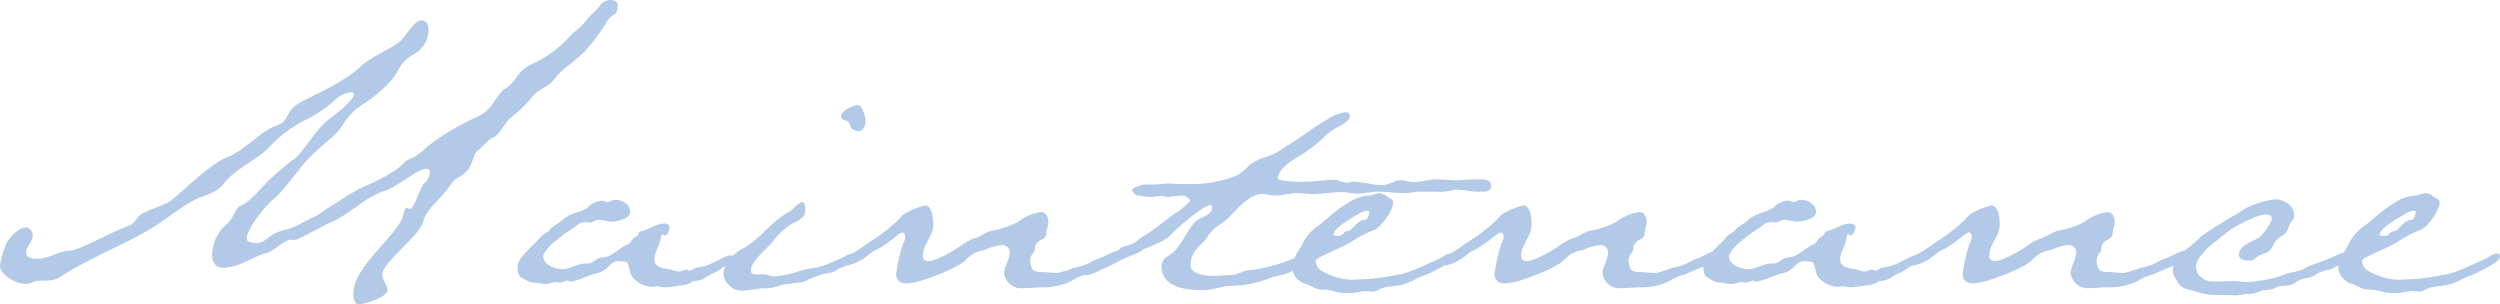 <svg xmlns="http://www.w3.org/2000/svg" width="383.688" height="46.72" viewBox="0 0 383.688 46.72">
  <path id="Path_84736" data-name="Path 84736" d="M-98-41.756c0-.584-.511-.876-1.1-.876a1.939,1.939,0,0,0-1.606.8c-.657.949-1.606,1.533-2.263,2.482-.876,1.095-1.971,1.679-2.847,2.774a17.737,17.737,0,0,1-5.548,3.869c-2.044.949-2.19,2.555-3.8,3.577-1.46.949-1.971,3.066-3.8,4.088-.8.511-1.752.8-2.628,1.314a34.854,34.854,0,0,0-5.621,3.577,14.406,14.406,0,0,1-1.9,1.533c-.876.511-1.1.292-1.9,1.168-1.387,1.387-4.234,2.7-6.059,3.5-2.044.949-3.869,2.336-5.84,3.5a8.319,8.319,0,0,1-2.19,1.314l-1.679.876a8.333,8.333,0,0,1-2.555.949,10.556,10.556,0,0,0-1.606.657c-.8.511-1.533,1.314-2.336,1.314-.511,0-1.679,0-1.679-.657,0-1.533,2.847-5.037,4.015-5.986,1.314-.949,3.723-4.38,5.037-5.84a22.681,22.681,0,0,1,2.336-2.263c1.1-1.095,2.482-1.9,3.285-3.285a9.657,9.657,0,0,1,3.431-3.431,19.7,19.7,0,0,0,3.8-3.212c1.606-1.606,1.387-3.066,3.8-4.307a4.325,4.325,0,0,0,2.19-3.5c0-.8-.073-1.679-1.168-1.679-.949,0-2.263,2.263-2.847,2.847-1.022,1.241-4.672,2.628-6.351,4.161-2.336,2.263-6.278,4.015-9.125,5.475-2.7,1.387-1.679,2.92-3.8,3.65-2.7.949-4.6,3.65-7.519,4.818-2.847,1.168-6.351,4.818-8.833,6.789-1.1.73-4.453,1.606-5.037,2.555-.657,1.168-1.241,1.168-2.482,1.679-1.606.584-6.57,3.358-7.811,3.358-1.679,0-3.285,1.241-5.037,1.241-.657,0-1.752-.073-1.752-.949s1.022-1.606,1.022-2.7a1.248,1.248,0,0,0-1.022-1.168c-1.168,0-2.993,1.9-3.212,2.993a13.875,13.875,0,0,0-.8,2.847c0,1.533,2.555,2.847,3.942,2.847a3.1,3.1,0,0,0,.8-.146c1.387-.8,3.139.219,4.891-1.168a37.541,37.541,0,0,1,3.723-2.117c3.139-1.679,7.227-3.431,10.147-5.256,2.409-1.46,4.6-3.5,7.227-4.6,1.1-.365,2.847-1.022,3.5-1.971,1.9-2.482,4.964-3.577,7.081-5.694a19.1,19.1,0,0,1,5.475-4.161,19.429,19.429,0,0,0,4.818-3.285,4,4,0,0,1,2.336-1.022c.219,0,.365.073.365.292,0,1.022-3.212,3.431-4.015,4.015-1.9,1.533-4.088,5.329-5.11,5.913a43.673,43.673,0,0,0-3.5,2.92c-1.314,1.168-3.358,3.869-4.818,4.307-.657.219-1.022,1.971-2.19,2.92a6.325,6.325,0,0,0-2.117,4.526c0,1.168.511,2.044,1.752,2.044,2.263,0,4.234-1.533,6.351-2.19,1.241-.219,2.993-2.117,4.015-2.117.219,0,.146.073.365.073.876,0,4.891-2.482,6.059-2.847,2.847-1.387,5.037-3.8,8.03-4.745,1.9-.584,4.964-3.358,6.278-3.358.365,0,.584.146.584.511a2.8,2.8,0,0,1-.949,1.825c-.584.584-1.46,3.8-2.117,3.8-.219,0-.292-.146-.511-.146-.292,0-.584,1.168-.584,1.387-1.022,2.993-7.592,7.665-7.592,11.753,0,.511.146,1.679.8,1.679.8,0,4.453-1.1,4.453-2.19,0-.8-.8-1.533-.8-2.409,0-1.825,5.694-5.913,6.278-8.1.365-1.825,2.628-3.431,3.8-5.11,1.387-1.971.949-1.095,2.482-2.263,1.314-.949,1.314-2.993,2.117-3.577s1.679-1.752,2.482-2.044c.584-.219,1.825-2.263,2.409-2.847a19.929,19.929,0,0,0,3.358-3.212c.876-1.241,2.482-1.533,3.431-2.774,1.387-1.825,3.5-2.92,5.037-4.672a32.147,32.147,0,0,0,2.847-3.8,3.763,3.763,0,0,1,.876-1.168c.657-.584.876-.292.949-1.387Zm18.177,38.69c0-.365-.584-.365-.876-.365-.8,0-1.387.584-2.19.876a9.713,9.713,0,0,1-2.555.949c-.876,0-1.168.511-1.533.511-.219,0-.292-.146-.511-.146-.511,0-.73.292-1.1.292a4.541,4.541,0,0,1-1.168-.292c-1.1-.219-2.628-.219-2.628-1.606,0-1.1.73-1.971.949-3.066,0-.219.073-.73.292-.73s.219.146.438.146c.292,0,.657-.949.657-1.241,0-.365-.438-.584-.8-.584-1.241,0-2.336.876-3.5,1.168-.584.073-.365.584-.949.876-.657.292-.584.949-1.241,1.168-.949.365-2.555,1.9-3.358,1.9-.219,0-.73.146-.8.146-.876.146-.8.876-2.19.876s-2.409.876-3.65.876c-.876,0-2.92-.584-2.92-1.971,0-.584,1.241-1.9,1.752-2.263.8-.584,1.168-.949,1.46-1.168.511-.365,1.314-.8,2.117-1.46a1.974,1.974,0,0,1,1.168-.365c.292,0,.511.073.73.073a1.038,1.038,0,0,0,.438-.146,1.741,1.741,0,0,1,.876-.292,13.474,13.474,0,0,1,1.679.292c1.022,0,3.139-.365,3.139-1.533,0-1.095-1.241-1.825-2.336-1.825-.511,0-.657.365-1.168.365-.219,0-.438-.219-.73-.219a3.035,3.035,0,0,0-2.19.949c-.219.292-.73.365-1.1.657a8.058,8.058,0,0,0-2.628,1.1c-.657.8-1.679,1.022-2.263,1.825-.511.511-1.022.584-1.387,1.1-.876,1.095-3.5,3.066-3.5,4.453,0,.511.073,1.46.584,1.679s1.168.8,1.825.8c.584,0,1.314.219,1.971.219.511,0,.949-.292,1.533-.292.219,0,.365.073.584.073.438,0,.8-.292,1.168-.292.219,0,.219.146.511.146.511,0,.949-.365,1.46-.365a14.755,14.755,0,0,1,2.336-.876c2.044-.365,2.117-1.9,3.5-1.9.365,0,.657.073,1.022.073.657,0,.657,1.606,1.022,2.19a4.079,4.079,0,0,0,3.066,1.679c.219,0,.438-.073.73-.073.511,0,.8.146,1.314.146.584,0,1.1-.146,1.606-.146.292,0,.438-.146.73-.146A3.6,3.6,0,0,0-86.76.73c.365-.292.511-.219,1.022-.292,1.1-.219,1.022-.584,2.774-1.314.511-.219,1.022-.8,1.533-.949S-79.826-2.555-79.826-3.066ZM-61.5-3.358c0-.219,0-.365-.292-.365a2.6,2.6,0,0,0-1.387.438c-.511.219-1.1.584-1.752.8a12.477,12.477,0,0,1-2.774.949,14.685,14.685,0,0,0-2.92.657,13,13,0,0,1-3.285.657c-.657,0-1.1-.292-1.752-.292h-1.1c-.365,0-.8-.146-.8-.438v-.292c0-1.314,2.336-3.066,3.139-4.088a11.618,11.618,0,0,1,3.066-2.92,2.861,2.861,0,0,1,.657-.292c.8-.511,1.46-.8,1.46-1.9,0-.292,0-1.168-.511-1.168s-1.46,1.241-2.044,1.533C-74.643-8.541-76.1-5.913-79.022-4.38c-1.241.657-2.774,2.263-2.774,3.8a2.871,2.871,0,0,0,2.92,2.555c.8,0,2.263-.292,3.066-.365A6.5,6.5,0,0,0-72.89,1.1a5.391,5.391,0,0,1,.876-.146c.511,0,1.387-.219,1.9-.219A2.423,2.423,0,0,0-68.949.365,13.85,13.85,0,0,1-65.736-.73a2.489,2.489,0,0,0,1.387-.511c.511-.365,1.606-.584,2.263-1.1A1.258,1.258,0,0,0-61.5-3.358Zm1.533-20.805a5.9,5.9,0,0,0-.584-1.825c-.219-.365-.438-.511-.657-.511-.657,0-2.555.876-2.555,1.752,0,.292.365.511.657.584,1.168.365.365,1.168,1.46,1.533.292.073.511.146.584.146C-60.261-22.484-59.969-23.506-59.969-24.163ZM-26.316-1.971A9.331,9.331,0,0,1-28-1.533a14.461,14.461,0,0,1-2.555.8c-.8,0-1.679-.146-2.336-.146-.8,0-1.679-.146-1.679-1.022-.073,0-.146-.438-.146-.657A1.842,1.842,0,0,1-34.273-3.8c.584-.511-.146-1.168,1.1-1.971,1.241-.511.73-.949,1.095-1.9l.146-.8c0-.8-.292-1.606-1.168-1.606a7.124,7.124,0,0,0-3.431,1.46,13.731,13.731,0,0,1-4.015,1.387c-1.1.219-1.825.949-2.92,1.241a9.309,9.309,0,0,0-2.044,1.168,18.424,18.424,0,0,1-3.139,1.752,4.492,4.492,0,0,1-1.679.511c-.584,0-.876-.292-.876-.949.146-1.752,1.533-2.847,1.606-4.526V-8.4c0-1.022-.292-2.7-1.241-2.7a10.223,10.223,0,0,0-2.7,1.022c-1.168.584-.657.584-2.117,1.825A26.644,26.644,0,0,1-59.75-5.256a13.992,13.992,0,0,1-2.19,1.46c-.365.292-1.168.438-1.387.73a1.857,1.857,0,0,0-.146.511c0,.438.219.657.73.657a7.159,7.159,0,0,0,2.993-1.46A6.436,6.436,0,0,1-58-4.453c1.752-1.022,3.285-2.482,3.577-2.482a.461.461,0,0,1,.511.511,1.506,1.506,0,0,1-.219.949A20.269,20.269,0,0,0-55.152-1.46l-.146.8c0,1.095.657,1.533,1.679,1.533a13.053,13.053,0,0,0,3.285-.8C-48-.73-45.443-1.9-44.639-2.7a4.58,4.58,0,0,1,2.847-1.533,9.3,9.3,0,0,1,2.774-.8,1.19,1.19,0,0,1,1.168,1.095c-.073,1.241-.8,2.117-.876,3.212a2.646,2.646,0,0,0,2.409,2.336c.876,0,2.847-.146,3.723-.146A9.684,9.684,0,0,0-28.433.511,6.845,6.845,0,0,1-26.025-.511c.365-.219,1.679-.73,2.847-1.241a10.379,10.379,0,0,0,2.044-1.241c.438-.292.438-.584.438-.657,0-.219-.219-.511-.438-.511-.8,0-2.409,1.022-3.139,1.241S-25.514-2.263-26.316-1.971ZM36.026-14.162c0-.876-.949-.949-1.752-.949h-.438c-1.1,0-2.19.146-3.285.146s-1.971-.146-3.066-.146-2.19.438-3.358.438c-.657,0-1.241-.292-1.9-.292-1.1,0-1.825.73-2.92.73-1.533,0-2.993-.511-4.453-.511-.292,0-.657.146-.949.146-.8,0-1.241-.438-2.044-.438-1.46,0-2.847.292-4.307.292a17.638,17.638,0,0,1-4.088-.292l-.219-.219c.073-.949,1.022-1.971,2.628-2.993a23.438,23.438,0,0,0,4.38-3.212,8.539,8.539,0,0,1,2.555-1.825c.876-.511,1.533-1.022,1.533-1.533,0-.365-.219-.584-.73-.584a6.278,6.278,0,0,0-2.482.949,34.863,34.863,0,0,0-3.5,2.263c-1.022.73-2.117,1.46-3.139,2.044A10.144,10.144,0,0,1,1.5-18.542a6.316,6.316,0,0,0-3.212,1.9c-1.168,1.095-2.409,1.387-4.161,1.825a20.4,20.4,0,0,1-4.6.438h-1.314c-.365,0-.876-.073-1.679-.073a9.807,9.807,0,0,0-1.387.073,5.525,5.525,0,0,1-1.095.073h-.8a2.661,2.661,0,0,0-1.1.146c-.73.219-1.168.365-1.241.73a1.775,1.775,0,0,0,.511.657,1.944,1.944,0,0,0,.876.219,2.483,2.483,0,0,0,.73.073l.511.073a11.063,11.063,0,0,0,1.679-.146c.584,0,.949.146,1.314.146l1.971-.219c.511,0,1.314.365,1.314.876a12.309,12.309,0,0,1-2.555,2.044c-1.022.73-1.971,1.533-2.92,2.19-.949.73-2.263,1.46-2.482,1.679-1.168,1.095-2.19.8-2.7,1.314-.949.8-.365.584-1.606,1.022-.8.219-1.168.8-1.971,1.022-.511.146-2.044.73-2.117,1.314,0,.073.219.8.511.8a8.953,8.953,0,0,0,2.19-.876A28.189,28.189,0,0,0-20.841-2.7c1.314-.657,2.482-.949,3.139-1.387a1.442,1.442,0,0,1,.8-.438c1.387-.657,3.212-1.241,4.088-2.409.8-.8,4.672-4.234,5.84-4.234.146,0,.146.146.146.292v.292c0,.8-1.241,1.168-1.752,1.46-1.9.73-2.628,4.453-4.964,5.767a1.8,1.8,0,0,0-1.022,1.606c0,3.285,3.869,3.65,6.351,3.65,1.533,0,2.993-.657,4.453-.657A16.916,16.916,0,0,0,2.007.073c1.1-.511,2.7-.438,3.577-1.241A16.888,16.888,0,0,1,8.14-2.482c.292-.219.876-.292,1.022-.876,0-.073.073-.219.073-.292a.664.664,0,0,0-.292-.584.268.268,0,0,0-.219-.073c-.438,0-1.314.657-1.825.876-.657.292-1.314.511-1.314.511A24.944,24.944,0,0,1-.985-1.168c-.949,0-1.9.73-2.847.73-1.1.073-1.971.146-3.066.146-.949,0-3.212-.292-3.212-1.606,0-2.482,2.044-3.285,2.628-4.453A6.07,6.07,0,0,1-5.365-8.322C-3.613-9.49-1.5-12.848.767-12.848c.8,0,1.46.219,2.263.219,1.1,0,2.19-.365,3.285-.365.8,0,1.533.146,2.336.146,1.46,0,2.92-.292,4.453-.292.8,0,1.606.219,2.409.219,1.095,0,2.044-.292,3.139-.292,1.387,0,2.7.219,4.088.219.8,0,1.606-.219,2.409-.219h2.409a7.055,7.055,0,0,0,2.482-.219,2.27,2.27,0,0,1,.8-.073c1.095,0,2.044.292,3.139.292h.657C35.3-13.213,36.026-13.286,36.026-14.162ZM17.337-10.22c0,.219-.219,1.314-.584,1.314-1.314,0-2.044,1.752-2.774,1.752-.584,0-.657.73-1.46.73-.219,0-.511-.073-.73-.073,0-.584.657-1.168,1.022-1.46.657-.511,3.431-2.336,4.088-2.336ZM30.258-3.285a.387.387,0,0,0-.438-.438,1.937,1.937,0,0,0-1.022.365c-.438.365-2.774,1.314-3.5,1.679-.73.292-1.533.657-2.263.876A8.959,8.959,0,0,1,21.5-.438a35.3,35.3,0,0,1-4.745.657c-.8,0-1.387.073-2.19.073A9.56,9.56,0,0,1,10.11-1.022,1.83,1.83,0,0,1,9.088-2.628c0-.292,1.46-.949,1.679-1.022,1.314-.657,2.263-1.022,3.5-1.679A19.72,19.72,0,0,1,17.921-7.3c1.1-.219,3.066-3.066,3.066-4.234,0-.657-.8-.657-1.168-1.168-.073,0-.8-.292-.876-.292-.584,0-1.095.365-1.679.365a6.272,6.272,0,0,0-2.92.949,21.337,21.337,0,0,0-3.212,2.336L9.745-8.176A7.51,7.51,0,0,0,6.971-5.037C6.314-3.869,5.438-2.555,5.438-1.9A2.883,2.883,0,0,0,7.336.876c.949.219,1.533.876,2.628.949a5.22,5.22,0,0,1,1.825.219,6.83,6.83,0,0,0,2.482.292h.292c.8,0,1.387-.292,2.19-.292.365,0,.73.073,1.1.073a1.9,1.9,0,0,0,.8-.219,4.205,4.205,0,0,1,1.533-.511c.73-.146,1.46-.146,2.044-.292a8.09,8.09,0,0,0,2.19-.876,8.111,8.111,0,0,1,1.168-.511,16.23,16.23,0,0,0,2.336-1.095,15.093,15.093,0,0,0,1.825-1.1C29.966-2.7,30.258-2.92,30.258-3.285ZM65.518-1.971a9.331,9.331,0,0,1-1.679.438,14.461,14.461,0,0,1-2.555.8c-.8,0-1.679-.146-2.336-.146-.8,0-1.679-.146-1.679-1.022-.073,0-.146-.438-.146-.657A1.842,1.842,0,0,1,57.561-3.8c.584-.511-.146-1.168,1.1-1.971,1.241-.511.73-.949,1.095-1.9l.146-.8c0-.8-.292-1.606-1.168-1.606A7.124,7.124,0,0,0,55.3-8.614a13.731,13.731,0,0,1-4.015,1.387c-1.1.219-1.825.949-2.92,1.241a9.309,9.309,0,0,0-2.044,1.168A18.424,18.424,0,0,1,43.18-3.066a4.492,4.492,0,0,1-1.679.511c-.584,0-.876-.292-.876-.949.146-1.752,1.533-2.847,1.606-4.526V-8.4c0-1.022-.292-2.7-1.241-2.7a10.223,10.223,0,0,0-2.7,1.022c-1.168.584-.657.584-2.117,1.825a26.644,26.644,0,0,1-4.088,2.993,13.992,13.992,0,0,1-2.19,1.46c-.365.292-1.168.438-1.387.73a1.857,1.857,0,0,0-.146.511c0,.438.219.657.73.657a7.159,7.159,0,0,0,2.993-1.46,6.436,6.436,0,0,1,1.752-1.1c1.752-1.022,3.285-2.482,3.577-2.482a.461.461,0,0,1,.511.511,1.506,1.506,0,0,1-.219.949A20.269,20.269,0,0,0,36.683-1.46l-.146.8c0,1.095.657,1.533,1.679,1.533A13.053,13.053,0,0,0,41.5.073C43.837-.73,46.392-1.9,47.195-2.7a4.58,4.58,0,0,1,2.847-1.533,9.3,9.3,0,0,1,2.774-.8,1.19,1.19,0,0,1,1.168,1.095c-.073,1.241-.8,2.117-.876,3.212a2.646,2.646,0,0,0,2.409,2.336c.876,0,2.847-.146,3.723-.146A9.684,9.684,0,0,0,63.4.511,6.845,6.845,0,0,1,65.81-.511c.365-.219,1.679-.73,2.847-1.241A10.379,10.379,0,0,0,70.7-2.993c.438-.292.438-.584.438-.657,0-.219-.219-.511-.438-.511-.8,0-2.409,1.022-3.139,1.241S66.321-2.263,65.518-1.971Zm36.646-1.095c0-.365-.584-.365-.876-.365-.8,0-1.387.584-2.19.876a9.713,9.713,0,0,1-2.555.949c-.876,0-1.168.511-1.533.511-.219,0-.292-.146-.511-.146-.511,0-.73.292-1.1.292a4.541,4.541,0,0,1-1.168-.292c-1.1-.219-2.628-.219-2.628-1.606,0-1.1.73-1.971.949-3.066,0-.219.073-.73.292-.73s.219.146.438.146c.292,0,.657-.949.657-1.241,0-.365-.438-.584-.8-.584-1.241,0-2.336.876-3.5,1.168-.584.073-.365.584-.949.876-.657.292-.584.949-1.241,1.168-.949.365-2.555,1.9-3.358,1.9-.219,0-.73.146-.8.146-.876.146-.8.876-2.19.876s-2.409.876-3.65.876c-.876,0-2.92-.584-2.92-1.971,0-.584,1.241-1.9,1.752-2.263.8-.584,1.168-.949,1.46-1.168.511-.365,1.314-.8,2.117-1.46a1.974,1.974,0,0,1,1.168-.365c.292,0,.511.073.73.073a1.038,1.038,0,0,0,.438-.146,1.741,1.741,0,0,1,.876-.292,13.474,13.474,0,0,1,1.679.292c1.022,0,3.139-.365,3.139-1.533,0-1.095-1.241-1.825-2.336-1.825-.511,0-.657.365-1.168.365-.219,0-.438-.219-.73-.219a3.035,3.035,0,0,0-2.19.949c-.219.292-.73.365-1.1.657a8.058,8.058,0,0,0-2.628,1.1c-.657.8-1.679,1.022-2.263,1.825-.511.511-1.022.584-1.387,1.1-.876,1.095-3.5,3.066-3.5,4.453,0,.511.073,1.46.584,1.679s1.168.8,1.825.8c.584,0,1.314.219,1.971.219.511,0,.949-.292,1.533-.292.219,0,.365.073.584.073.438,0,.8-.292,1.168-.292.219,0,.219.146.511.146.511,0,.949-.365,1.46-.365a14.755,14.755,0,0,1,2.336-.876c2.044-.365,2.117-1.9,3.5-1.9.365,0,.657.073,1.022.073.657,0,.657,1.606,1.022,2.19A4.079,4.079,0,0,0,89.17,1.387c.219,0,.438-.073.73-.073.511,0,.8.146,1.314.146.584,0,1.1-.146,1.606-.146.292,0,.438-.146.73-.146A3.6,3.6,0,0,0,95.229.73c.365-.292.511-.219,1.022-.292,1.1-.219,1.022-.584,2.774-1.314.511-.219,1.022-.8,1.533-.949S102.163-2.555,102.163-3.066ZM137.35-1.971a9.331,9.331,0,0,1-1.679.438,14.461,14.461,0,0,1-2.555.8c-.8,0-1.679-.146-2.336-.146-.8,0-1.679-.146-1.679-1.022-.073,0-.146-.438-.146-.657a1.842,1.842,0,0,1,.438-1.241c.584-.511-.146-1.168,1.1-1.971,1.241-.511.73-.949,1.1-1.9l.146-.8c0-.8-.292-1.606-1.168-1.606a7.124,7.124,0,0,0-3.431,1.46,13.731,13.731,0,0,1-4.015,1.387c-1.1.219-1.825.949-2.92,1.241a9.309,9.309,0,0,0-2.044,1.168,18.424,18.424,0,0,1-3.139,1.752,4.492,4.492,0,0,1-1.679.511c-.584,0-.876-.292-.876-.949.146-1.752,1.533-2.847,1.606-4.526V-8.4c0-1.022-.292-2.7-1.241-2.7a10.223,10.223,0,0,0-2.7,1.022c-1.168.584-.657.584-2.117,1.825a26.644,26.644,0,0,1-4.088,2.993,13.992,13.992,0,0,1-2.19,1.46c-.365.292-1.168.438-1.387.73a1.857,1.857,0,0,0-.146.511c0,.438.219.657.73.657a7.159,7.159,0,0,0,2.993-1.46,6.437,6.437,0,0,1,1.752-1.1c1.752-1.022,3.285-2.482,3.577-2.482a.461.461,0,0,1,.511.511,1.506,1.506,0,0,1-.219.949,20.269,20.269,0,0,0-1.022,4.015l-.146.8c0,1.095.657,1.533,1.679,1.533a13.053,13.053,0,0,0,3.285-.8c2.336-.8,4.891-1.971,5.694-2.774a4.58,4.58,0,0,1,2.847-1.533,9.3,9.3,0,0,1,2.774-.8,1.19,1.19,0,0,1,1.168,1.095c-.073,1.241-.8,2.117-.876,3.212a2.646,2.646,0,0,0,2.409,2.336c.876,0,2.847-.146,3.723-.146a9.684,9.684,0,0,0,4.161-.949,6.845,6.845,0,0,1,2.409-1.022c.365-.219,1.679-.73,2.847-1.241a10.378,10.378,0,0,0,2.044-1.241c.438-.292.438-.584.438-.657,0-.219-.219-.511-.438-.511-.8,0-2.409,1.022-3.139,1.241S138.153-2.263,137.35-1.971Zm30.222-1.314c0-.584-.146-.657-.438-.657a3.848,3.848,0,0,0-1.1.365,30.491,30.491,0,0,1-3.869,1.533,5.97,5.97,0,0,0-1.387.657c-.876.511-2.263.511-3.358,1.022A18.814,18.814,0,0,1,151.876.657c-.292,0-.584-.073-.8-.073a6.68,6.68,0,0,0-1.168-.073l-2.19.073c-.8,0-1.9,0-2.263-.365-.876-.657-.949-.511-1.168-1.46,0-.146-.073-.292-.073-.438,0-1.095.8-1.679,1.314-2.409A10.474,10.474,0,0,1,147.5-5.767a19.025,19.025,0,0,1,2.92-2.19c1.314-.657,3.285-1.752,4.526-1.752.511,0,.876.146.876.657a.971.971,0,0,1-.219.584,7.855,7.855,0,0,1-1.752,2.336c-1.022.584-3.066,1.168-3.066,2.628,0,.8,1.168.876,1.679.876.584,0,.73-.292,1.1-.584.949-.657,1.825-.365,2.482-1.752a2.576,2.576,0,0,1,1.168-1.314c1.606-1.168.8-1.314,1.752-2.482a1.164,1.164,0,0,0,.292-.876c0-1.46-1.533-2.409-2.92-2.409a14.324,14.324,0,0,0-4.526,1.387c-1.241.876-2.774,1.606-3.8,2.336a33.844,33.844,0,0,0-2.92,1.9,34.024,34.024,0,0,1-2.7,2.336,3.729,3.729,0,0,0-1.752,2.847c0,1.022.438,1.314.8,1.971.584,1.1,1.825,1.022,2.7,1.387a10.15,10.15,0,0,0,3.869.511l2.482.073,1.314-.219a4.166,4.166,0,0,0,1.971-.292c.876-.511,1.752-.146,2.628-.657.949-.584,1.971,0,3.066-.8.949-.8,2.409-.584,2.993-1.168a5.322,5.322,0,0,1,2.117-.8c.511,0,.511-.219,1.022-.438A4.8,4.8,0,0,0,167.572-3.285Zm10.366-6.935c0,.219-.219,1.314-.584,1.314-1.314,0-2.044,1.752-2.774,1.752-.584,0-.657.73-1.46.73-.219,0-.511-.073-.73-.073,0-.584.657-1.168,1.022-1.46.657-.511,3.431-2.336,4.088-2.336Zm12.921,6.935a.387.387,0,0,0-.438-.438,1.937,1.937,0,0,0-1.022.365c-.438.365-2.774,1.314-3.5,1.679-.73.292-1.533.657-2.263.876a8.959,8.959,0,0,1-1.533.365,35.3,35.3,0,0,1-4.745.657c-.8,0-1.387.073-2.19.073a9.56,9.56,0,0,1-4.453-1.314,1.83,1.83,0,0,1-1.022-1.606c0-.292,1.46-.949,1.679-1.022,1.314-.657,2.263-1.022,3.5-1.679a19.72,19.72,0,0,1,3.65-1.971c1.1-.219,3.066-3.066,3.066-4.234,0-.657-.8-.657-1.168-1.168-.073,0-.8-.292-.876-.292-.584,0-1.1.365-1.679.365a6.272,6.272,0,0,0-2.92.949,21.337,21.337,0,0,0-3.212,2.336l-1.387,1.168a7.51,7.51,0,0,0-2.774,3.139c-.657,1.168-1.533,2.482-1.533,3.139a2.883,2.883,0,0,0,1.9,2.774c.949.219,1.533.876,2.628.949a5.22,5.22,0,0,1,1.825.219,6.83,6.83,0,0,0,2.482.292h.292c.8,0,1.387-.292,2.19-.292.365,0,.73.073,1.1.073a1.9,1.9,0,0,0,.8-.219,4.205,4.205,0,0,1,1.533-.511c.73-.146,1.46-.146,2.044-.292a8.09,8.09,0,0,0,2.19-.876,8.111,8.111,0,0,1,1.168-.511,16.231,16.231,0,0,0,2.336-1.095,15.093,15.093,0,0,0,1.825-1.1C190.566-2.7,190.859-2.92,190.859-3.285Z" transform="translate(192.829 42.632)" fill="#004bb1" opacity="0.3"/>
</svg>
